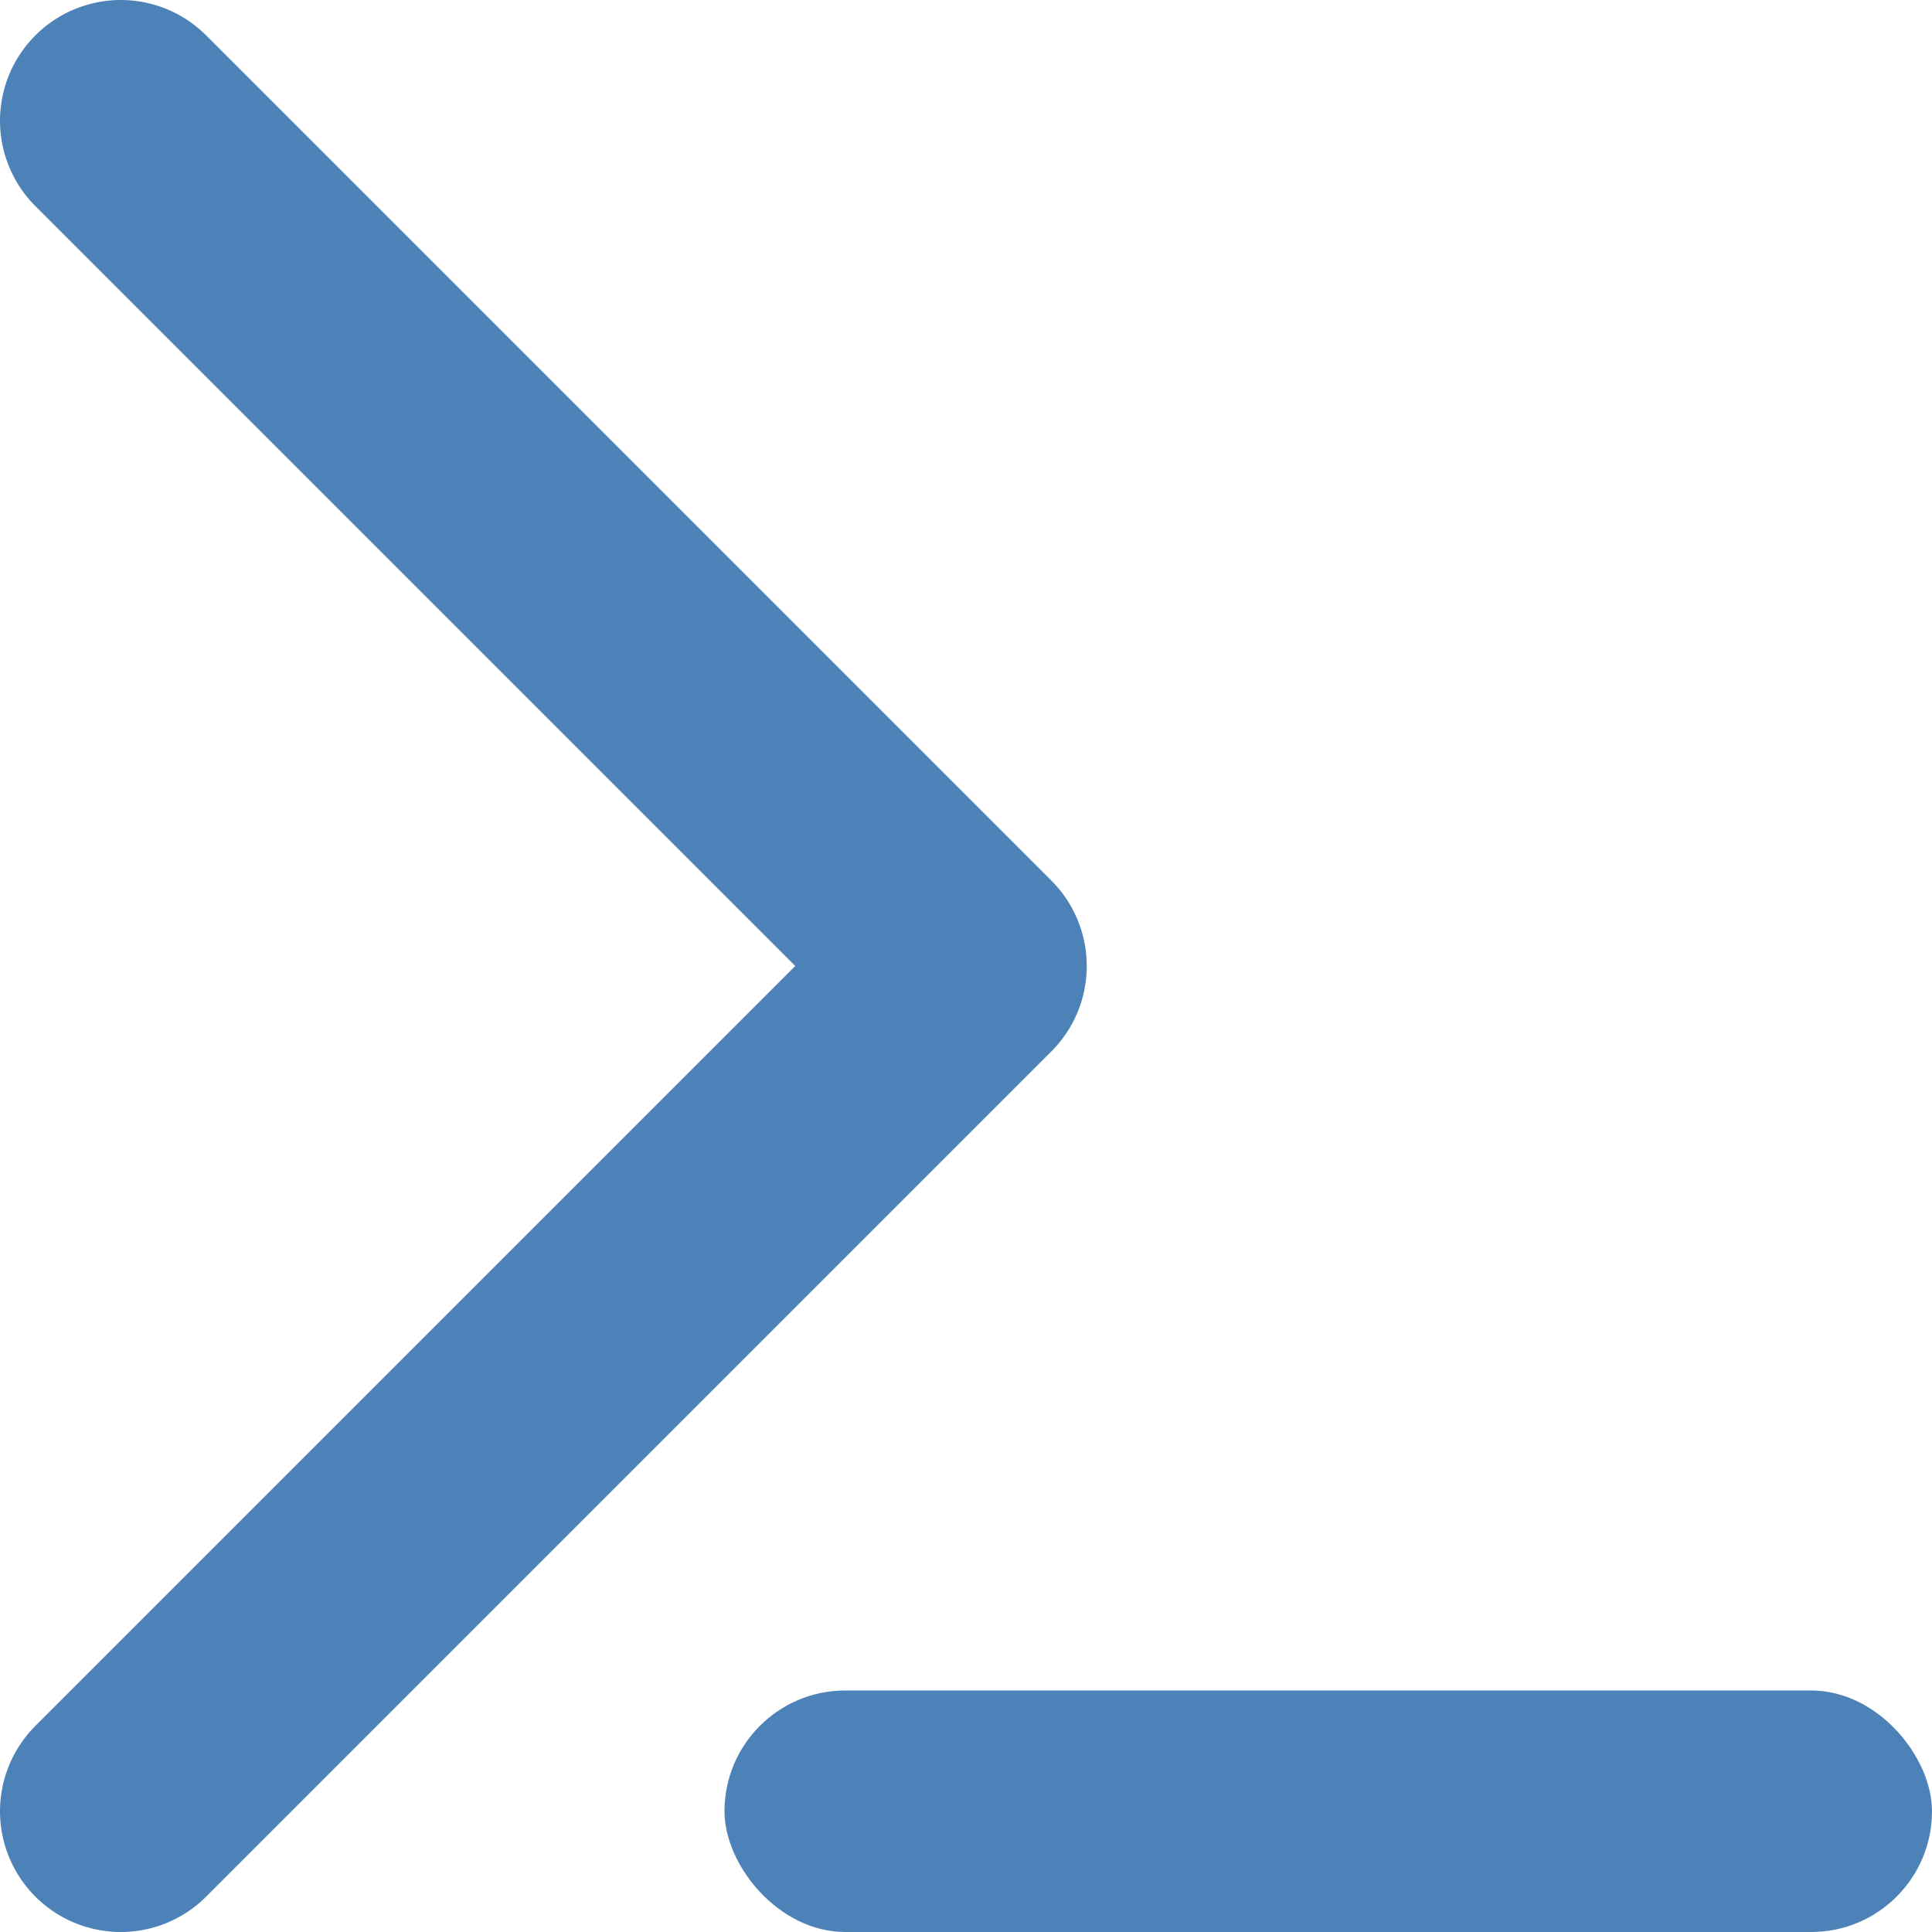 <svg viewBox="0 0 16 16" xmlns="http://www.w3.org/2000/svg">

     /&gt;
 <rect fill="#4d82b8" height="2" ry="1" width="10" x="6" y="14"/><path d="m1 15 7-7-7-7" fill="none" stroke="#4d82b8" stroke-linecap="round" stroke-linejoin="round" stroke-width="2"/></svg>